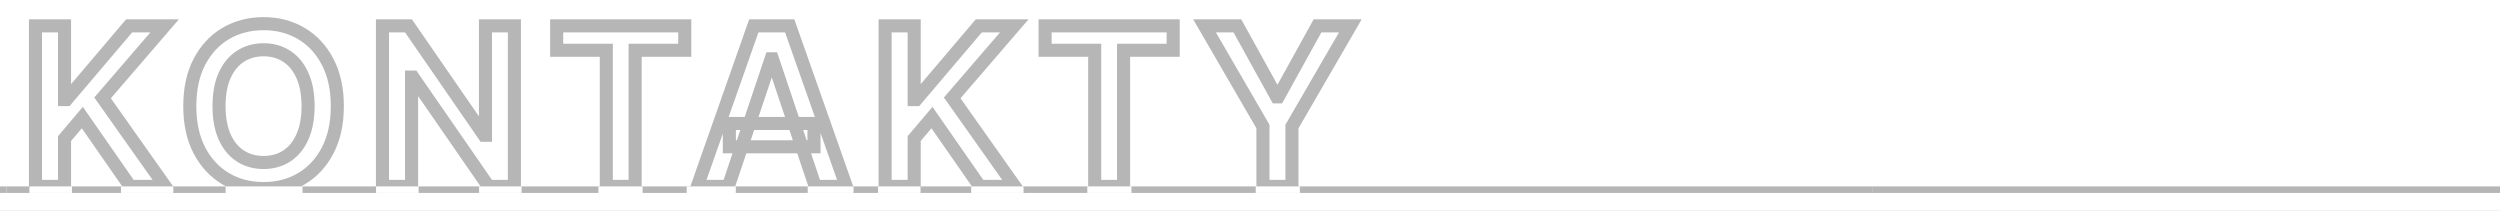 <svg width="1529" height="129" viewBox="0 0 1529 129" fill="none" xmlns="http://www.w3.org/2000/svg">
<rect x="0" y="0" width="1529" height="129" fill="#333333" stroke="none"/>
<g clip-path="url(#clip0_81_2)">
<rect width="1529" height="129" fill="white"/>
<rect x="4" y="114" width="1141" height="4" fill="#B6B6B6"/>
<rect x="1145" y="114" width="568" height="4" fill="#B6B6B6"/>
<rect y="114" width="4" height="4" fill="#B6B6B6"/>
<mask id="path-4-outside-1_81_2" maskUnits="userSpaceOnUse" x="17" y="10" width="816" height="110" fill="black">
<rect fill="white" x="17" y="10" width="816" height="110"/>
<path d="M21.684 114V15.818H39.47V60.93H40.668L78.973 15.818H100.69L62.721 59.875L101.025 114H79.644L50.352 71.908L39.47 84.756V114H21.684ZM206.304 64.909C206.304 75.488 204.322 84.549 200.359 92.091C196.428 99.602 191.059 105.355 184.251 109.35C177.476 113.345 169.789 115.342 161.192 115.342C152.594 115.342 144.892 113.345 138.085 109.35C131.309 105.323 125.94 99.554 121.977 92.043C118.045 84.501 116.08 75.456 116.08 64.909C116.08 54.33 118.045 45.285 121.977 37.775C125.94 30.232 131.309 24.463 138.085 20.468C144.892 16.473 152.594 14.476 161.192 14.476C169.789 14.476 177.476 16.473 184.251 20.468C191.059 24.463 196.428 30.232 200.359 37.775C204.322 45.285 206.304 54.33 206.304 64.909ZM188.422 64.909C188.422 57.462 187.255 51.182 184.922 46.069C182.621 40.923 179.425 37.04 175.334 34.419C171.243 31.766 166.529 30.44 161.192 30.44C155.854 30.44 151.14 31.766 147.049 34.419C142.958 37.04 139.746 40.923 137.413 46.069C135.112 51.182 133.962 57.462 133.962 64.909C133.962 72.356 135.112 78.652 137.413 83.798C139.746 88.911 142.958 92.794 147.049 95.447C151.14 98.068 155.854 99.378 161.192 99.378C166.529 99.378 171.243 98.068 175.334 95.447C179.425 92.794 182.621 88.911 184.922 83.798C187.255 78.652 188.422 72.356 188.422 64.909ZM314.602 15.818V114H298.782L252.52 47.123H251.705V114H233.919V15.818H249.835L296.049 82.743H296.912V15.818H314.602ZM340.468 30.728V15.818H418.802V30.728H388.456V114H370.814V30.728H340.468ZM445.446 114H426.462L461.027 15.818H482.984L517.597 114H498.612L472.389 35.953H471.622L445.446 114ZM446.07 75.504H497.845V89.79H446.07V75.504ZM541.328 114V15.818H559.114V60.93H560.313L598.617 15.818H620.334L582.365 59.875L620.67 114H599.288L569.997 71.908L559.114 84.756V114H541.328ZM639.176 30.728V15.818H717.511V30.728H687.164V114H669.522V30.728H639.176ZM736.7 15.818H756.787L780.805 59.252H781.764L805.782 15.818H825.869L790.154 77.374V114H772.416V77.374L736.7 15.818Z"/>
</mask>
<path d="M21.684 114H17.684V118H21.684V114ZM21.684 15.818V11.818H17.684V15.818H21.684ZM39.47 15.818H43.47V11.818H39.47V15.818ZM39.47 60.93H35.47V64.93H39.47V60.93ZM40.668 60.93V64.93H42.519L43.717 63.519L40.668 60.93ZM78.973 15.818V11.818H77.122L75.924 13.229L78.973 15.818ZM100.69 15.818L103.72 18.43L109.417 11.818H100.69V15.818ZM62.721 59.875L59.691 57.264L57.649 59.633L59.456 62.186L62.721 59.875ZM101.025 114V118H108.756L104.29 111.689L101.025 114ZM79.644 114L76.361 116.285L77.554 118H79.644V114ZM50.352 71.908L53.636 69.624L50.663 65.352L47.3 69.323L50.352 71.908ZM39.47 84.756L36.418 82.171L35.47 83.29V84.756H39.47ZM39.47 114V118H43.47V114H39.47ZM25.684 114V15.818H17.684V114H25.684ZM21.684 19.818H39.47V11.818H21.684V19.818ZM35.47 15.818V60.93H43.47V15.818H35.47ZM39.47 64.93H40.668V56.93H39.47V64.93ZM43.717 63.519L82.022 18.407L75.924 13.229L37.619 58.341L43.717 63.519ZM78.973 19.818H100.69V11.818H78.973V19.818ZM97.66 13.207L59.691 57.264L65.751 62.487L103.72 18.43L97.66 13.207ZM59.456 62.186L97.76 116.311L104.29 111.689L65.986 57.565L59.456 62.186ZM101.025 110H79.644V118H101.025V110ZM82.927 111.715L53.636 69.624L47.069 74.193L76.361 116.285L82.927 111.715ZM47.3 69.323L36.418 82.171L42.522 87.342L53.404 74.494L47.3 69.323ZM35.47 84.756V114H43.47V84.756H35.47ZM39.47 110H21.684V118H39.47V110ZM200.359 92.091L196.818 90.231L196.815 90.236L200.359 92.091ZM184.251 109.35L182.227 105.9L182.219 105.904L184.251 109.35ZM138.085 109.35L136.041 112.788L136.05 112.794L136.06 112.8L138.085 109.35ZM121.977 92.043L118.429 93.892L118.434 93.901L118.439 93.91L121.977 92.043ZM121.977 37.775L118.436 35.914L118.433 35.92L121.977 37.775ZM138.085 20.468L136.06 17.019L136.053 17.023L138.085 20.468ZM184.251 20.468L182.219 23.914L182.227 23.918L184.251 20.468ZM200.359 37.775L196.812 39.624L196.817 39.633L196.821 39.642L200.359 37.775ZM184.922 46.069L181.271 47.702L181.277 47.715L181.283 47.729L184.922 46.069ZM175.334 34.419L173.158 37.775L173.167 37.781L173.176 37.787L175.334 34.419ZM147.049 34.419L149.207 37.787L149.216 37.781L149.226 37.775L147.049 34.419ZM137.413 46.069L133.77 44.417L133.766 44.427L137.413 46.069ZM137.413 83.798L133.762 85.431L133.768 85.444L133.774 85.458L137.413 83.798ZM147.049 95.447L144.873 98.803L144.882 98.809L144.892 98.815L147.049 95.447ZM175.334 95.447L177.492 98.815L177.501 98.809L177.51 98.803L175.334 95.447ZM184.922 83.798L181.279 82.146L181.275 82.156L184.922 83.798ZM202.304 64.909C202.304 74.994 200.415 83.384 196.818 90.231L203.9 93.952C208.229 85.713 210.304 75.982 210.304 64.909H202.304ZM196.815 90.236C193.204 97.135 188.34 102.312 182.227 105.9L186.276 112.8C193.777 108.397 199.651 102.069 203.903 93.946L196.815 90.236ZM182.219 105.904C176.116 109.503 169.143 111.342 161.192 111.342V119.342C170.435 119.342 178.835 117.187 186.283 112.795L182.219 105.904ZM161.192 111.342C153.241 111.342 146.249 109.503 140.109 105.9L136.06 112.8C143.536 117.187 151.948 119.342 161.192 119.342V111.342ZM140.128 105.911C134.035 102.29 129.161 97.088 125.514 90.177L118.439 93.91C122.718 102.02 128.583 108.356 136.041 112.788L140.128 105.911ZM125.524 90.195C121.953 83.344 120.08 74.964 120.08 64.909H112.08C112.08 75.948 114.138 85.658 118.429 93.892L125.524 90.195ZM120.08 64.909C120.08 54.819 121.954 46.443 125.52 39.63L118.433 35.92C114.137 44.128 112.08 53.841 112.08 64.909H120.08ZM125.518 39.635C129.165 32.694 134.035 27.5 140.116 23.914L136.053 17.023C128.583 21.427 122.715 27.77 118.436 35.914L125.518 39.635ZM140.109 23.918C146.249 20.315 153.241 18.476 161.192 18.476V10.476C151.948 10.476 143.536 12.632 136.06 17.019L140.109 23.918ZM161.192 18.476C169.143 18.476 176.116 20.315 182.219 23.914L186.283 17.023C178.835 12.632 170.435 10.476 161.192 10.476V18.476ZM182.227 23.918C188.336 27.503 193.2 32.693 196.812 39.624L203.906 35.926C199.656 27.771 193.781 21.423 186.276 17.019L182.227 23.918ZM196.821 39.642C200.415 46.452 202.304 54.824 202.304 64.909H210.304C210.304 53.837 208.229 44.119 203.897 35.908L196.821 39.642ZM192.422 64.909C192.422 57.067 191.196 50.183 188.561 44.408L181.283 47.729C183.314 52.181 184.422 57.858 184.422 64.909H192.422ZM188.574 44.436C186.007 38.695 182.339 34.156 177.492 31.051L173.176 37.787C176.511 39.923 179.236 43.151 181.271 47.702L188.574 44.436ZM177.51 31.063C172.711 27.95 167.225 26.44 161.192 26.44V34.44C165.833 34.44 169.776 35.582 173.158 37.775L177.51 31.063ZM161.192 26.44C155.158 26.44 149.673 27.95 144.873 31.063L149.226 37.775C152.608 35.582 156.551 34.44 161.192 34.44V26.44ZM144.892 31.051C140.05 34.153 136.369 38.685 133.77 44.417L141.056 47.72C143.124 43.161 145.867 39.927 149.207 37.787L144.892 31.051ZM133.766 44.427C131.169 50.197 129.962 57.073 129.962 64.909H137.962C137.962 57.852 139.055 52.168 141.061 47.71L133.766 44.427ZM129.962 64.909C129.962 72.746 131.17 79.634 133.762 85.431L141.065 82.165C139.055 77.669 137.962 71.965 137.962 64.909H129.962ZM133.774 85.458C136.374 91.156 140.05 95.676 144.873 98.803L149.226 92.091C145.867 89.913 143.119 86.666 141.052 82.137L133.774 85.458ZM144.892 98.815C149.689 101.889 155.168 103.378 161.192 103.378V95.378C156.541 95.378 152.591 94.247 149.207 92.079L144.892 98.815ZM161.192 103.378C167.216 103.378 172.694 101.889 177.492 98.815L173.176 92.079C169.792 94.247 165.843 95.378 161.192 95.378V103.378ZM177.51 98.803C182.339 95.672 186.002 91.146 188.57 85.439L181.275 82.156C179.24 86.677 176.511 89.916 173.158 92.091L177.51 98.803ZM188.565 85.449C191.196 79.648 192.422 72.753 192.422 64.909H184.422C184.422 71.959 183.315 77.656 181.279 82.146L188.565 85.449ZM314.602 15.818H318.602V11.818H314.602V15.818ZM314.602 114V118H318.602V114H314.602ZM298.782 114L295.492 116.276L296.685 118H298.782V114ZM252.52 47.123L255.809 44.848L254.616 43.123H252.52V47.123ZM251.705 47.123V43.123H247.705V47.123H251.705ZM251.705 114V118H255.705V114H251.705ZM233.919 114H229.919V118H233.919V114ZM233.919 15.818V11.818H229.919V15.818H233.919ZM249.835 15.818L253.126 13.545L251.934 11.818H249.835V15.818ZM296.049 82.743L292.758 85.016L293.951 86.743H296.049V82.743ZM296.912 82.743V86.743H300.912V82.743H296.912ZM296.912 15.818V11.818H292.912V15.818H296.912ZM310.602 15.818V114H318.602V15.818H310.602ZM314.602 110H298.782V118H314.602V110ZM302.072 111.724L255.809 44.848L249.23 49.399L295.492 116.276L302.072 111.724ZM252.52 43.123H251.705V51.123H252.52V43.123ZM247.705 47.123V114H255.705V47.123H247.705ZM251.705 110H233.919V118H251.705V110ZM237.919 114V15.818H229.919V114H237.919ZM233.919 19.818H249.835V11.818H233.919V19.818ZM246.543 18.091L292.758 85.016L299.341 80.47L253.126 13.545L246.543 18.091ZM296.049 86.743H296.912V78.743H296.049V86.743ZM300.912 82.743V15.818H292.912V82.743H300.912ZM296.912 19.818H314.602V11.818H296.912V19.818ZM340.468 30.728H336.468V34.728H340.468V30.728ZM340.468 15.818V11.818H336.468V15.818H340.468ZM418.802 15.818H422.802V11.818H418.802V15.818ZM418.802 30.728V34.728H422.802V30.728H418.802ZM388.456 30.728V26.728H384.456V30.728H388.456ZM388.456 114V118H392.456V114H388.456ZM370.814 114H366.814V118H370.814V114ZM370.814 30.728H374.814V26.728H370.814V30.728ZM344.468 30.728V15.818H336.468V30.728H344.468ZM340.468 19.818H418.802V11.818H340.468V19.818ZM414.802 15.818V30.728H422.802V15.818H414.802ZM418.802 26.728H388.456V34.728H418.802V26.728ZM384.456 30.728V114H392.456V30.728H384.456ZM388.456 110H370.814V118H388.456V110ZM374.814 114V30.728H366.814V114H374.814ZM370.814 26.728H340.468V34.728H370.814V26.728ZM445.446 114V118H448.324L449.239 115.272L445.446 114ZM426.462 114L422.689 112.672L420.813 118H426.462V114ZM461.027 15.818V11.818H458.195L457.254 14.49L461.027 15.818ZM482.984 15.818L486.756 14.488L485.815 11.818H482.984V15.818ZM517.597 114V118H523.248L521.369 112.67L517.597 114ZM498.612 114L494.821 115.274L495.736 118H498.612V114ZM472.389 35.953L476.181 34.679L475.265 31.953H472.389V35.953ZM471.622 35.953V31.953H468.744L467.829 34.681L471.622 35.953ZM446.07 75.504V71.504H442.07V75.504H446.07ZM497.845 75.504H501.845V71.504H497.845V75.504ZM497.845 89.79V93.79H501.845V89.79H497.845ZM446.07 89.79H442.07V93.79H446.07V89.79ZM445.446 110H426.462V118H445.446V110ZM430.235 115.328L464.8 17.146L457.254 14.49L422.689 112.672L430.235 115.328ZM461.027 19.818H482.984V11.818H461.027V19.818ZM479.211 17.148L513.824 115.33L521.369 112.67L486.756 14.488L479.211 17.148ZM517.597 110H498.612V118H517.597V110ZM502.404 112.726L476.181 34.679L468.597 37.227L494.821 115.274L502.404 112.726ZM472.389 31.953H471.622V39.953H472.389V31.953ZM467.829 34.681L441.654 112.728L449.239 115.272L475.414 37.225L467.829 34.681ZM446.07 79.504H497.845V71.504H446.07V79.504ZM493.845 75.504V89.79H501.845V75.504H493.845ZM497.845 85.79H446.07V93.79H497.845V85.79ZM450.07 89.79V75.504H442.07V89.79H450.07ZM541.328 114H537.328V118H541.328V114ZM541.328 15.818V11.818H537.328V15.818H541.328ZM559.114 15.818H563.114V11.818H559.114V15.818ZM559.114 60.93H555.114V64.93H559.114V60.93ZM560.313 60.93V64.93H562.164L563.362 63.519L560.313 60.93ZM598.617 15.818V11.818H596.766L595.568 13.229L598.617 15.818ZM620.334 15.818L623.364 18.43L629.062 11.818H620.334V15.818ZM582.365 59.875L579.335 57.264L577.294 59.633L579.1 62.186L582.365 59.875ZM620.67 114V118H628.401L623.935 111.689L620.67 114ZM599.288 114L596.005 116.285L597.199 118H599.288V114ZM569.997 71.908L573.28 69.624L570.308 65.352L566.945 69.323L569.997 71.908ZM559.114 84.756L556.062 82.171L555.114 83.29V84.756H559.114ZM559.114 114V118H563.114V114H559.114ZM545.328 114V15.818H537.328V114H545.328ZM541.328 19.818H559.114V11.818H541.328V19.818ZM555.114 15.818V60.93H563.114V15.818H555.114ZM559.114 64.93H560.313V56.93H559.114V64.93ZM563.362 63.519L601.666 18.407L595.568 13.229L557.264 58.341L563.362 63.519ZM598.617 19.818H620.334V11.818H598.617V19.818ZM617.304 13.207L579.335 57.264L585.395 62.487L623.364 18.43L617.304 13.207ZM579.1 62.186L617.405 116.311L623.935 111.689L585.63 57.565L579.1 62.186ZM620.67 110H599.288V118H620.67V110ZM602.572 111.715L573.28 69.624L566.714 74.193L596.005 116.285L602.572 111.715ZM566.945 69.323L556.062 82.171L562.167 87.342L573.049 74.494L566.945 69.323ZM555.114 84.756V114H563.114V84.756H555.114ZM559.114 110H541.328V118H559.114V110ZM639.176 30.728H635.176V34.728H639.176V30.728ZM639.176 15.818V11.818H635.176V15.818H639.176ZM717.511 15.818H721.511V11.818H717.511V15.818ZM717.511 30.728V34.728H721.511V30.728H717.511ZM687.164 30.728V26.728H683.164V30.728H687.164ZM687.164 114V118H691.164V114H687.164ZM669.522 114H665.522V118H669.522V114ZM669.522 30.728H673.522V26.728H669.522V30.728ZM643.176 30.728V15.818H635.176V30.728H643.176ZM639.176 19.818H717.511V11.818H639.176V19.818ZM713.511 15.818V30.728H721.511V15.818H713.511ZM717.511 26.728H687.164V34.728H717.511V26.728ZM683.164 30.728V114H691.164V30.728H683.164ZM687.164 110H669.522V118H687.164V110ZM673.522 114V30.728H665.522V114H673.522ZM669.522 26.728H639.176V34.728H669.522V26.728ZM736.7 15.818V11.818H729.755L733.24 17.826L736.7 15.818ZM756.787 15.818L760.288 13.883L759.146 11.818H756.787V15.818ZM780.805 59.252L777.305 61.188L778.446 63.252H780.805V59.252ZM781.764 59.252V63.252H784.123L785.265 61.188L781.764 59.252ZM805.782 15.818V11.818H803.423L802.282 13.883L805.782 15.818ZM825.869 15.818L829.329 17.826L832.815 11.818H825.869V15.818ZM790.154 77.374L786.694 75.366L786.154 76.297V77.374H790.154ZM790.154 114V118H794.154V114H790.154ZM772.416 114H768.416V118H772.416V114ZM772.416 77.374H776.416V76.297L775.876 75.366L772.416 77.374ZM736.7 19.818H756.787V11.818H736.7V19.818ZM753.287 17.754L777.305 61.188L784.306 57.316L760.288 13.883L753.287 17.754ZM780.805 63.252H781.764V55.252H780.805V63.252ZM785.265 61.188L809.283 17.754L802.282 13.883L778.264 57.316L785.265 61.188ZM805.782 19.818H825.869V11.818H805.782V19.818ZM822.409 13.811L786.694 75.366L793.613 79.381L829.329 17.826L822.409 13.811ZM786.154 77.374V114H794.154V77.374H786.154ZM790.154 110H772.416V118H790.154V110ZM776.416 114V77.374H768.416V114H776.416ZM775.876 75.366L740.16 13.811L733.24 17.826L768.956 79.381L775.876 75.366Z" fill="#B6B6B6" mask="url(#path-4-outside-1_81_2)"/>
<rect x="18" y="114" width="26" height="4" fill="white"/>
<rect x="74" y="114" width="32" height="4" fill="white"/>
<rect x="138" y="114" width="47" height="6" fill="white"/>
<rect x="230" y="114" width="26" height="4" fill="white"/>
<rect x="293" y="114" width="26" height="4" fill="white"/>
<rect x="366" y="114" width="27" height="6" fill="white"/>
<rect x="420" y="114" width="30" height="6" fill="white"/>
<rect x="494" y="114" width="28" height="4" fill="white"/>
<rect x="537" y="114" width="26" height="4" fill="white"/>
<rect x="594" y="114" width="32" height="4" fill="white"/>
<rect x="665" y="114" width="27" height="4" fill="white"/>
<rect x="768" y="114" width="27" height="4" fill="white"/>
</g>
<defs>
<clipPath id="clip0_81_2">
<rect width="1529" height="129" fill="white"/>
</clipPath>
</defs>
</svg>
